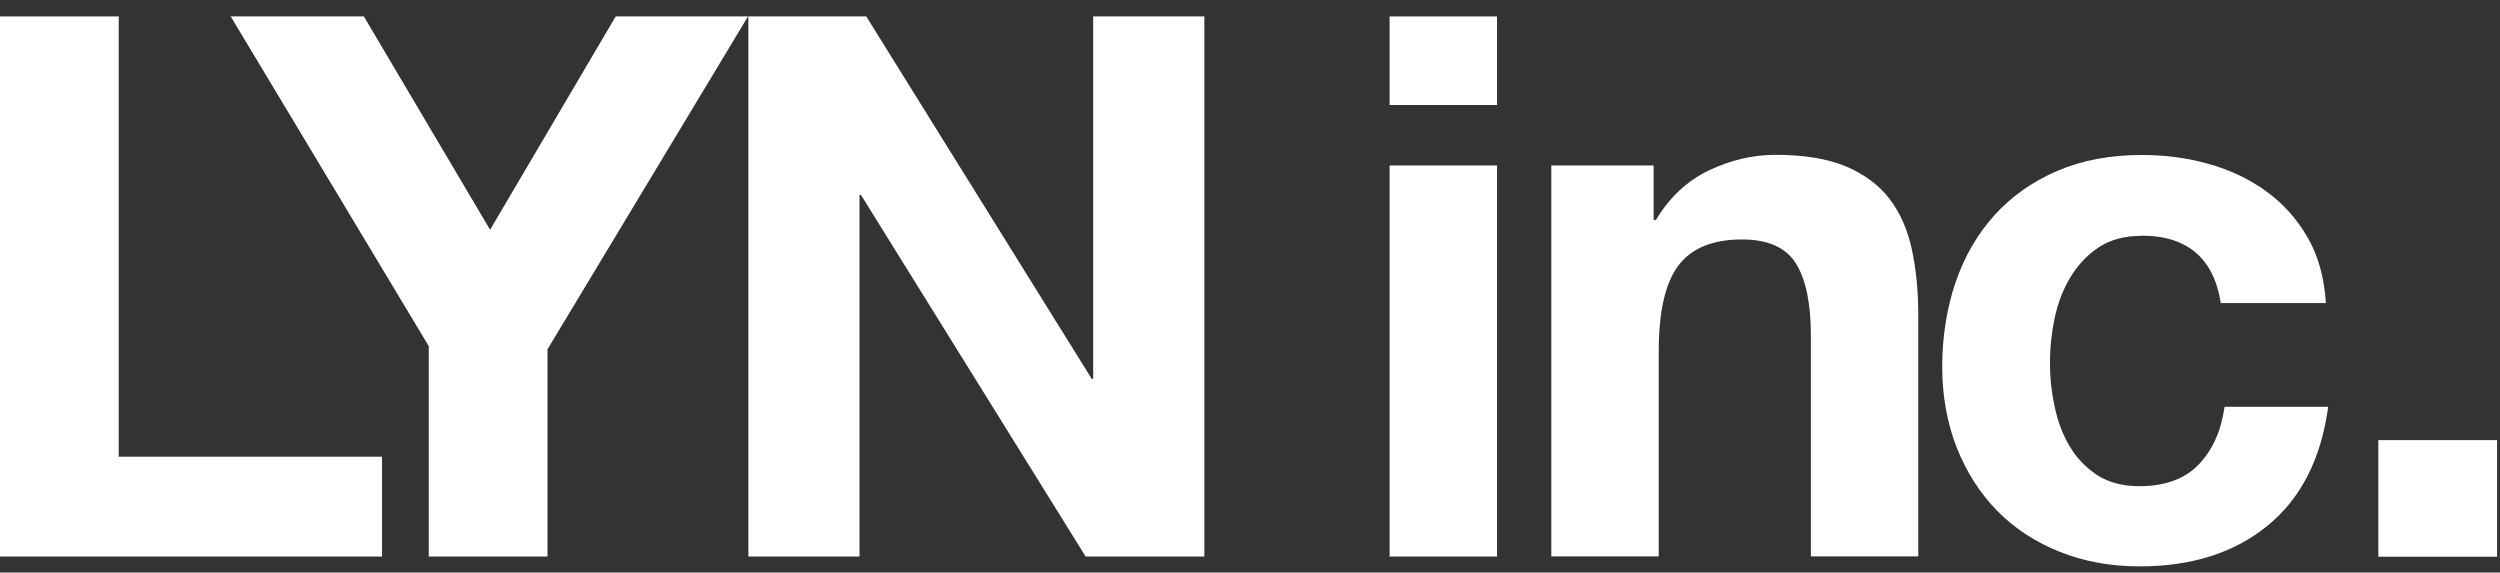 <svg width="131" height="30" viewBox="0 0 131 30" fill="none" xmlns="http://www.w3.org/2000/svg">
<rect x="0" y="0" width="131" height="30" fill="#333333" stroke="none"/>
<path d="M6.221 0.861V23.931H20.019V29.163H0V0.861H6.221Z" fill="white"/>
<path d="M12.089 0.861H19.066L25.681 12.039L32.263 0.861H39.196L28.689 18.303V29.163H22.468V18.14L12.089 0.861Z" fill="white"/>
<path d="M45.392 0.861L57.205 19.849H57.283V0.861H63.108V29.163H56.888L45.117 10.218H45.039V29.163H39.214V0.861H45.4H45.392Z" fill="white"/>
<path d="M72.816 5.501V0.861H78.444V5.501H72.816ZM78.444 8.671V29.163H72.816V8.671H78.444Z" fill="white"/>
<path d="M86.65 8.672V11.524H86.771C87.484 10.339 88.412 9.471 89.546 8.93C90.68 8.388 91.849 8.113 93.034 8.113C94.538 8.113 95.775 8.319 96.737 8.723C97.7 9.136 98.464 9.703 99.014 10.425C99.573 11.155 99.959 12.04 100.183 13.079C100.406 14.119 100.518 15.279 100.518 16.551V29.155H94.89V17.582C94.89 15.889 94.624 14.626 94.1 13.793C93.567 12.959 92.63 12.547 91.281 12.547C89.752 12.547 88.635 13.002 87.948 13.913C87.26 14.824 86.917 16.327 86.917 18.415V29.155H81.289V8.672H86.642H86.65Z" fill="white"/>
<path d="M112.22 12.357C111.318 12.357 110.57 12.563 109.96 12.967C109.35 13.379 108.86 13.903 108.474 14.556C108.087 15.201 107.821 15.914 107.657 16.696C107.494 17.478 107.417 18.251 107.417 19.016C107.417 19.78 107.494 20.511 107.657 21.275C107.812 22.04 108.07 22.736 108.431 23.355C108.792 23.973 109.273 24.48 109.874 24.884C110.484 25.279 111.223 25.477 112.091 25.477C113.44 25.477 114.479 25.099 115.201 24.351C115.931 23.595 116.387 22.59 116.567 21.318H121.997C121.628 24.042 120.571 26.113 118.827 27.539C117.083 28.965 114.849 29.678 112.125 29.678C110.596 29.678 109.187 29.421 107.907 28.905C106.626 28.39 105.535 27.668 104.633 26.748C103.731 25.82 103.035 24.721 102.528 23.441C102.03 22.16 101.772 20.751 101.772 19.222C101.772 17.692 102.004 16.163 102.468 14.806C102.932 13.448 103.611 12.271 104.513 11.274C105.406 10.286 106.506 9.513 107.804 8.955C109.101 8.396 110.579 8.121 112.246 8.121C113.466 8.121 114.634 8.276 115.751 8.594C116.877 8.912 117.882 9.393 118.767 10.037C119.652 10.681 120.374 11.489 120.923 12.451C121.482 13.414 121.791 14.556 121.877 15.88H116.37C116 13.525 114.608 12.348 112.211 12.348L112.22 12.357Z" fill="white"/>
<path d="M130.846 23.062V29.171H124.625V23.062H130.846Z" fill="white"/>
</svg>
